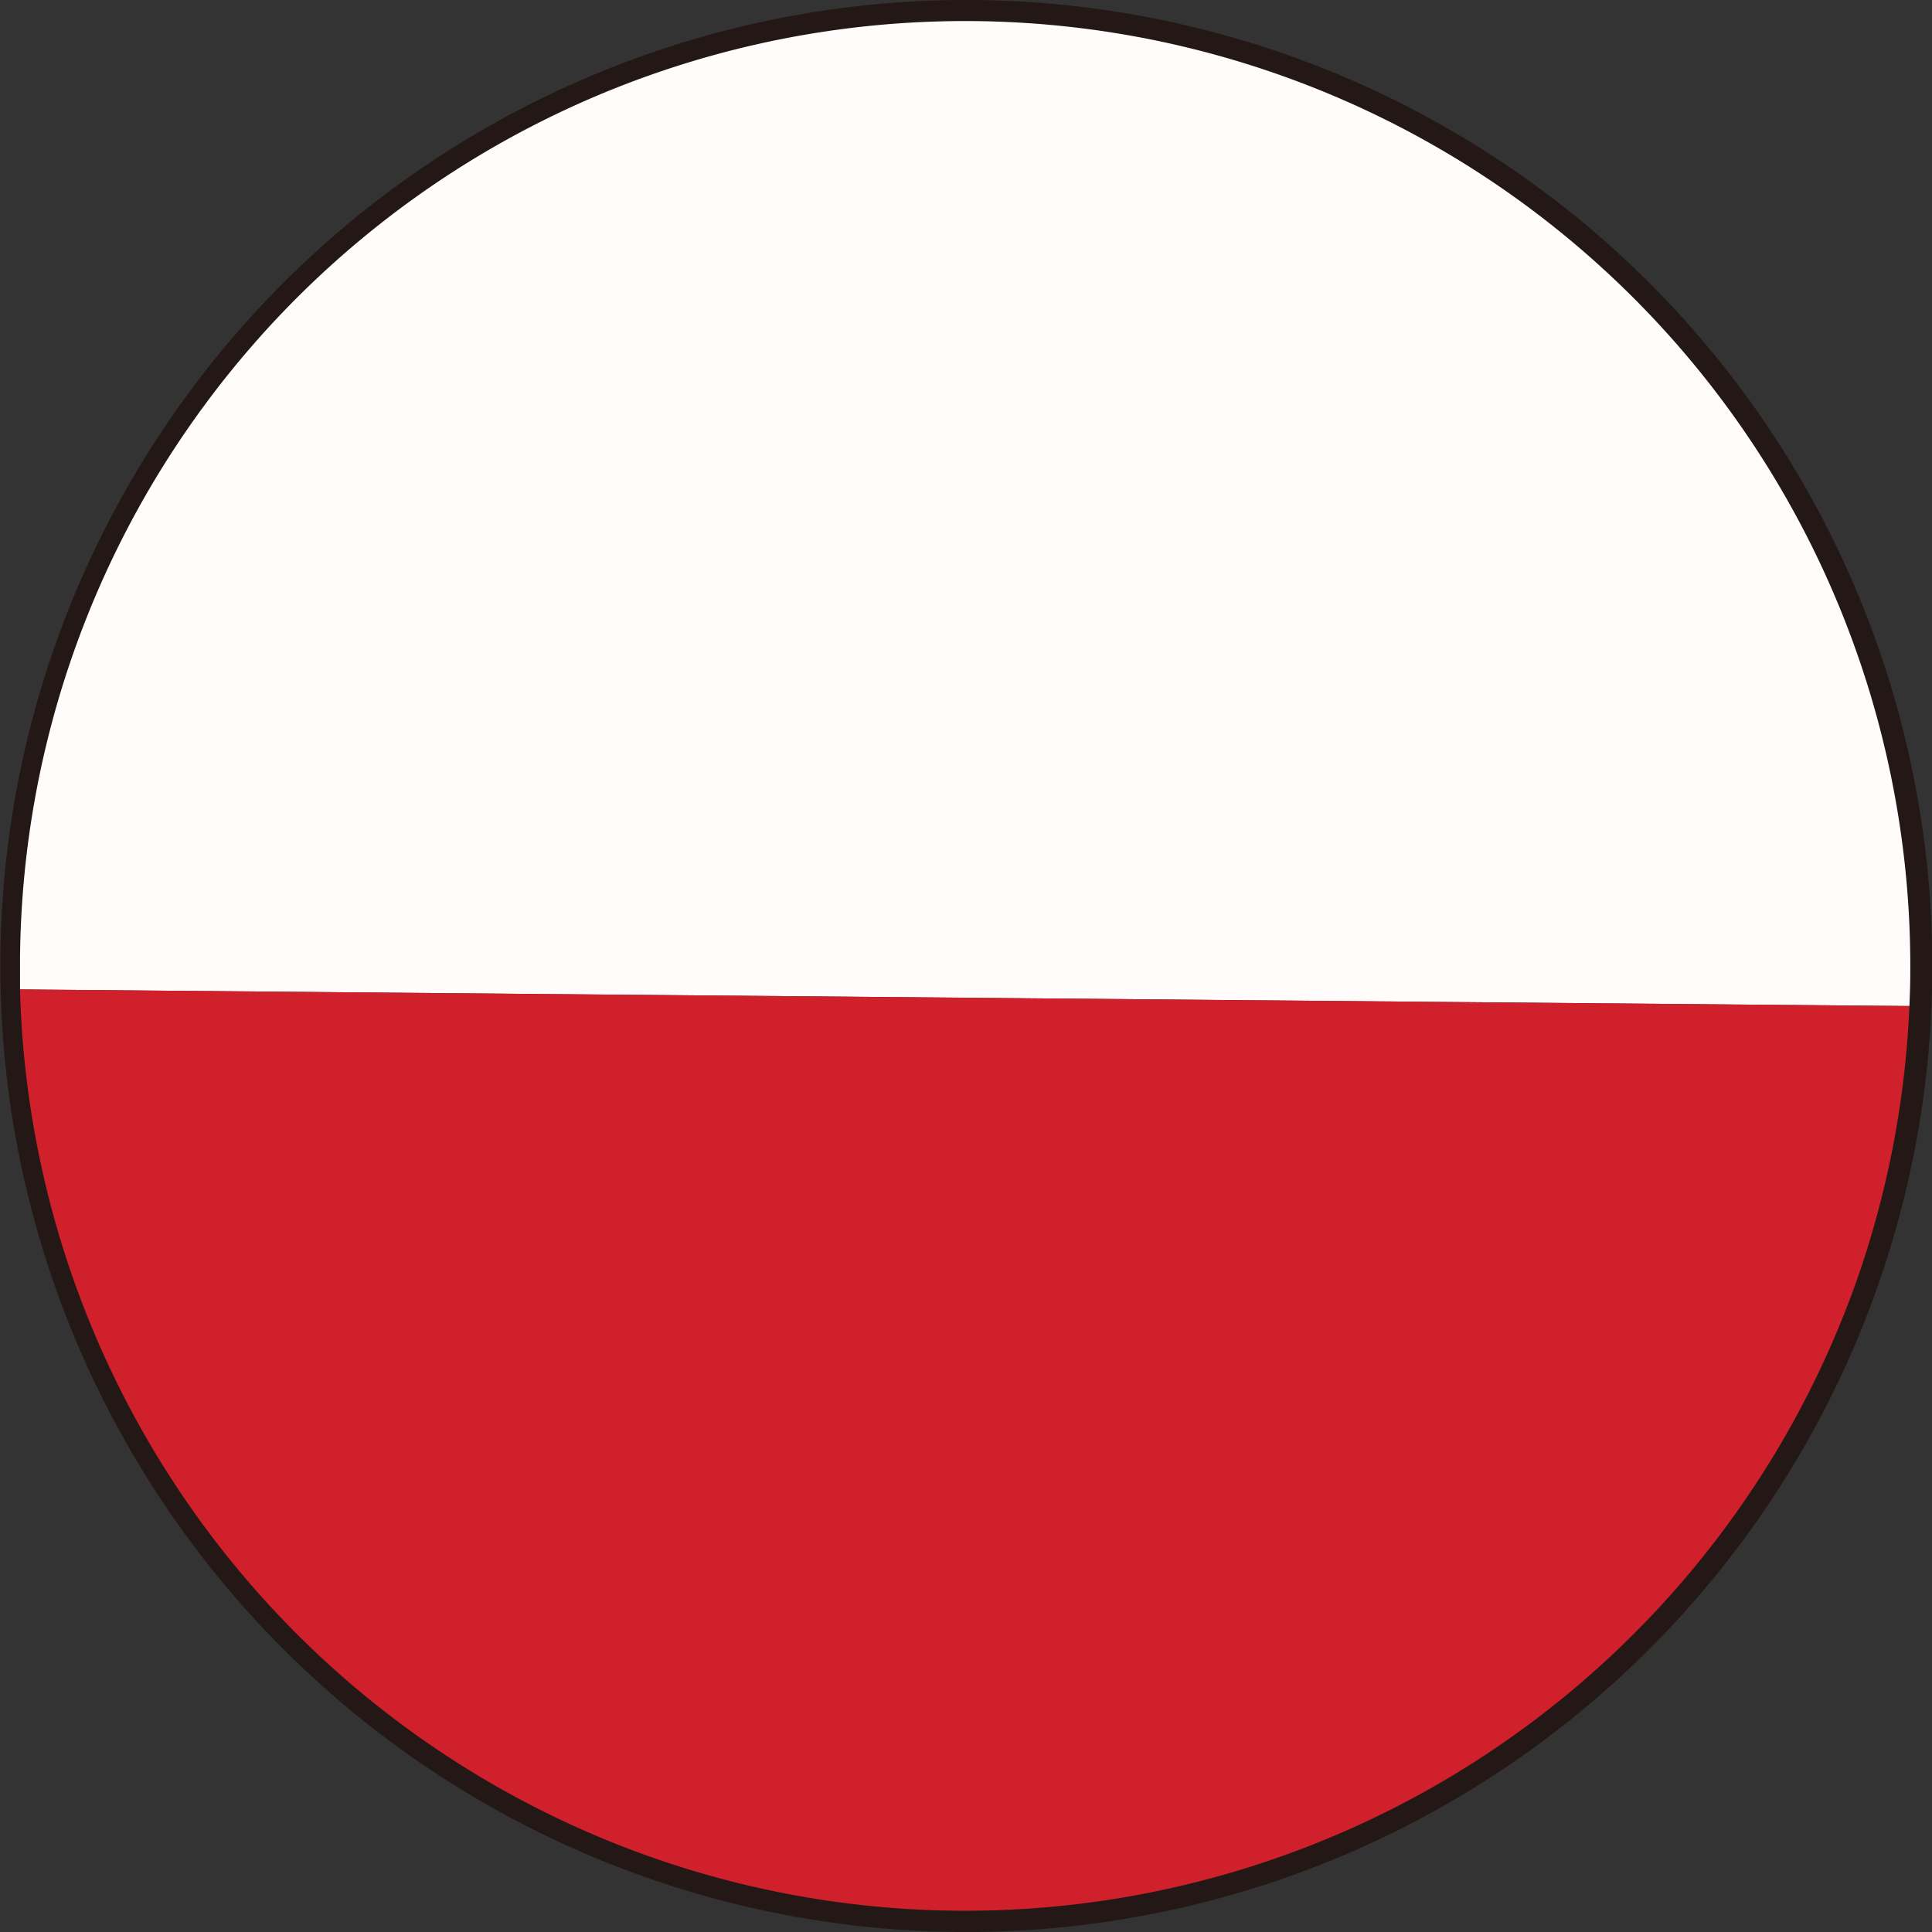 <svg xmlns="http://www.w3.org/2000/svg" viewBox="0 0 45.34 45.34"><rect x="0" y="0" width="45.34" height="45.34" fill="#333333" stroke="none"/><defs><style>.a{fill:#231815;}.b{fill:#fffcfb;}.c{fill:#cf202b;}</style></defs><title>Asset 7</title><path class="a" d="M22.67,45.34A22.67,22.67,0,1,1,44.05,15.11h0A22.67,22.67,0,0,1,22.67,45.34ZM22.67,1A21.68,21.68,0,1,0,43.1,15.45,21.7,21.7,0,0,0,22.67,1Z"/><path class="b" d="M44.83,22.87A22.18,22.18,0,1,0,.47,22.48c0,.25,0,.5,0,.74l44.34.39C44.82,23.36,44.83,23.12,44.83,22.87Z"/><path class="c" d="M.47,23.22a22.19,22.19,0,0,0,43.2,6.55,22.32,22.32,0,0,0,1.14-6.16Z"/></svg>